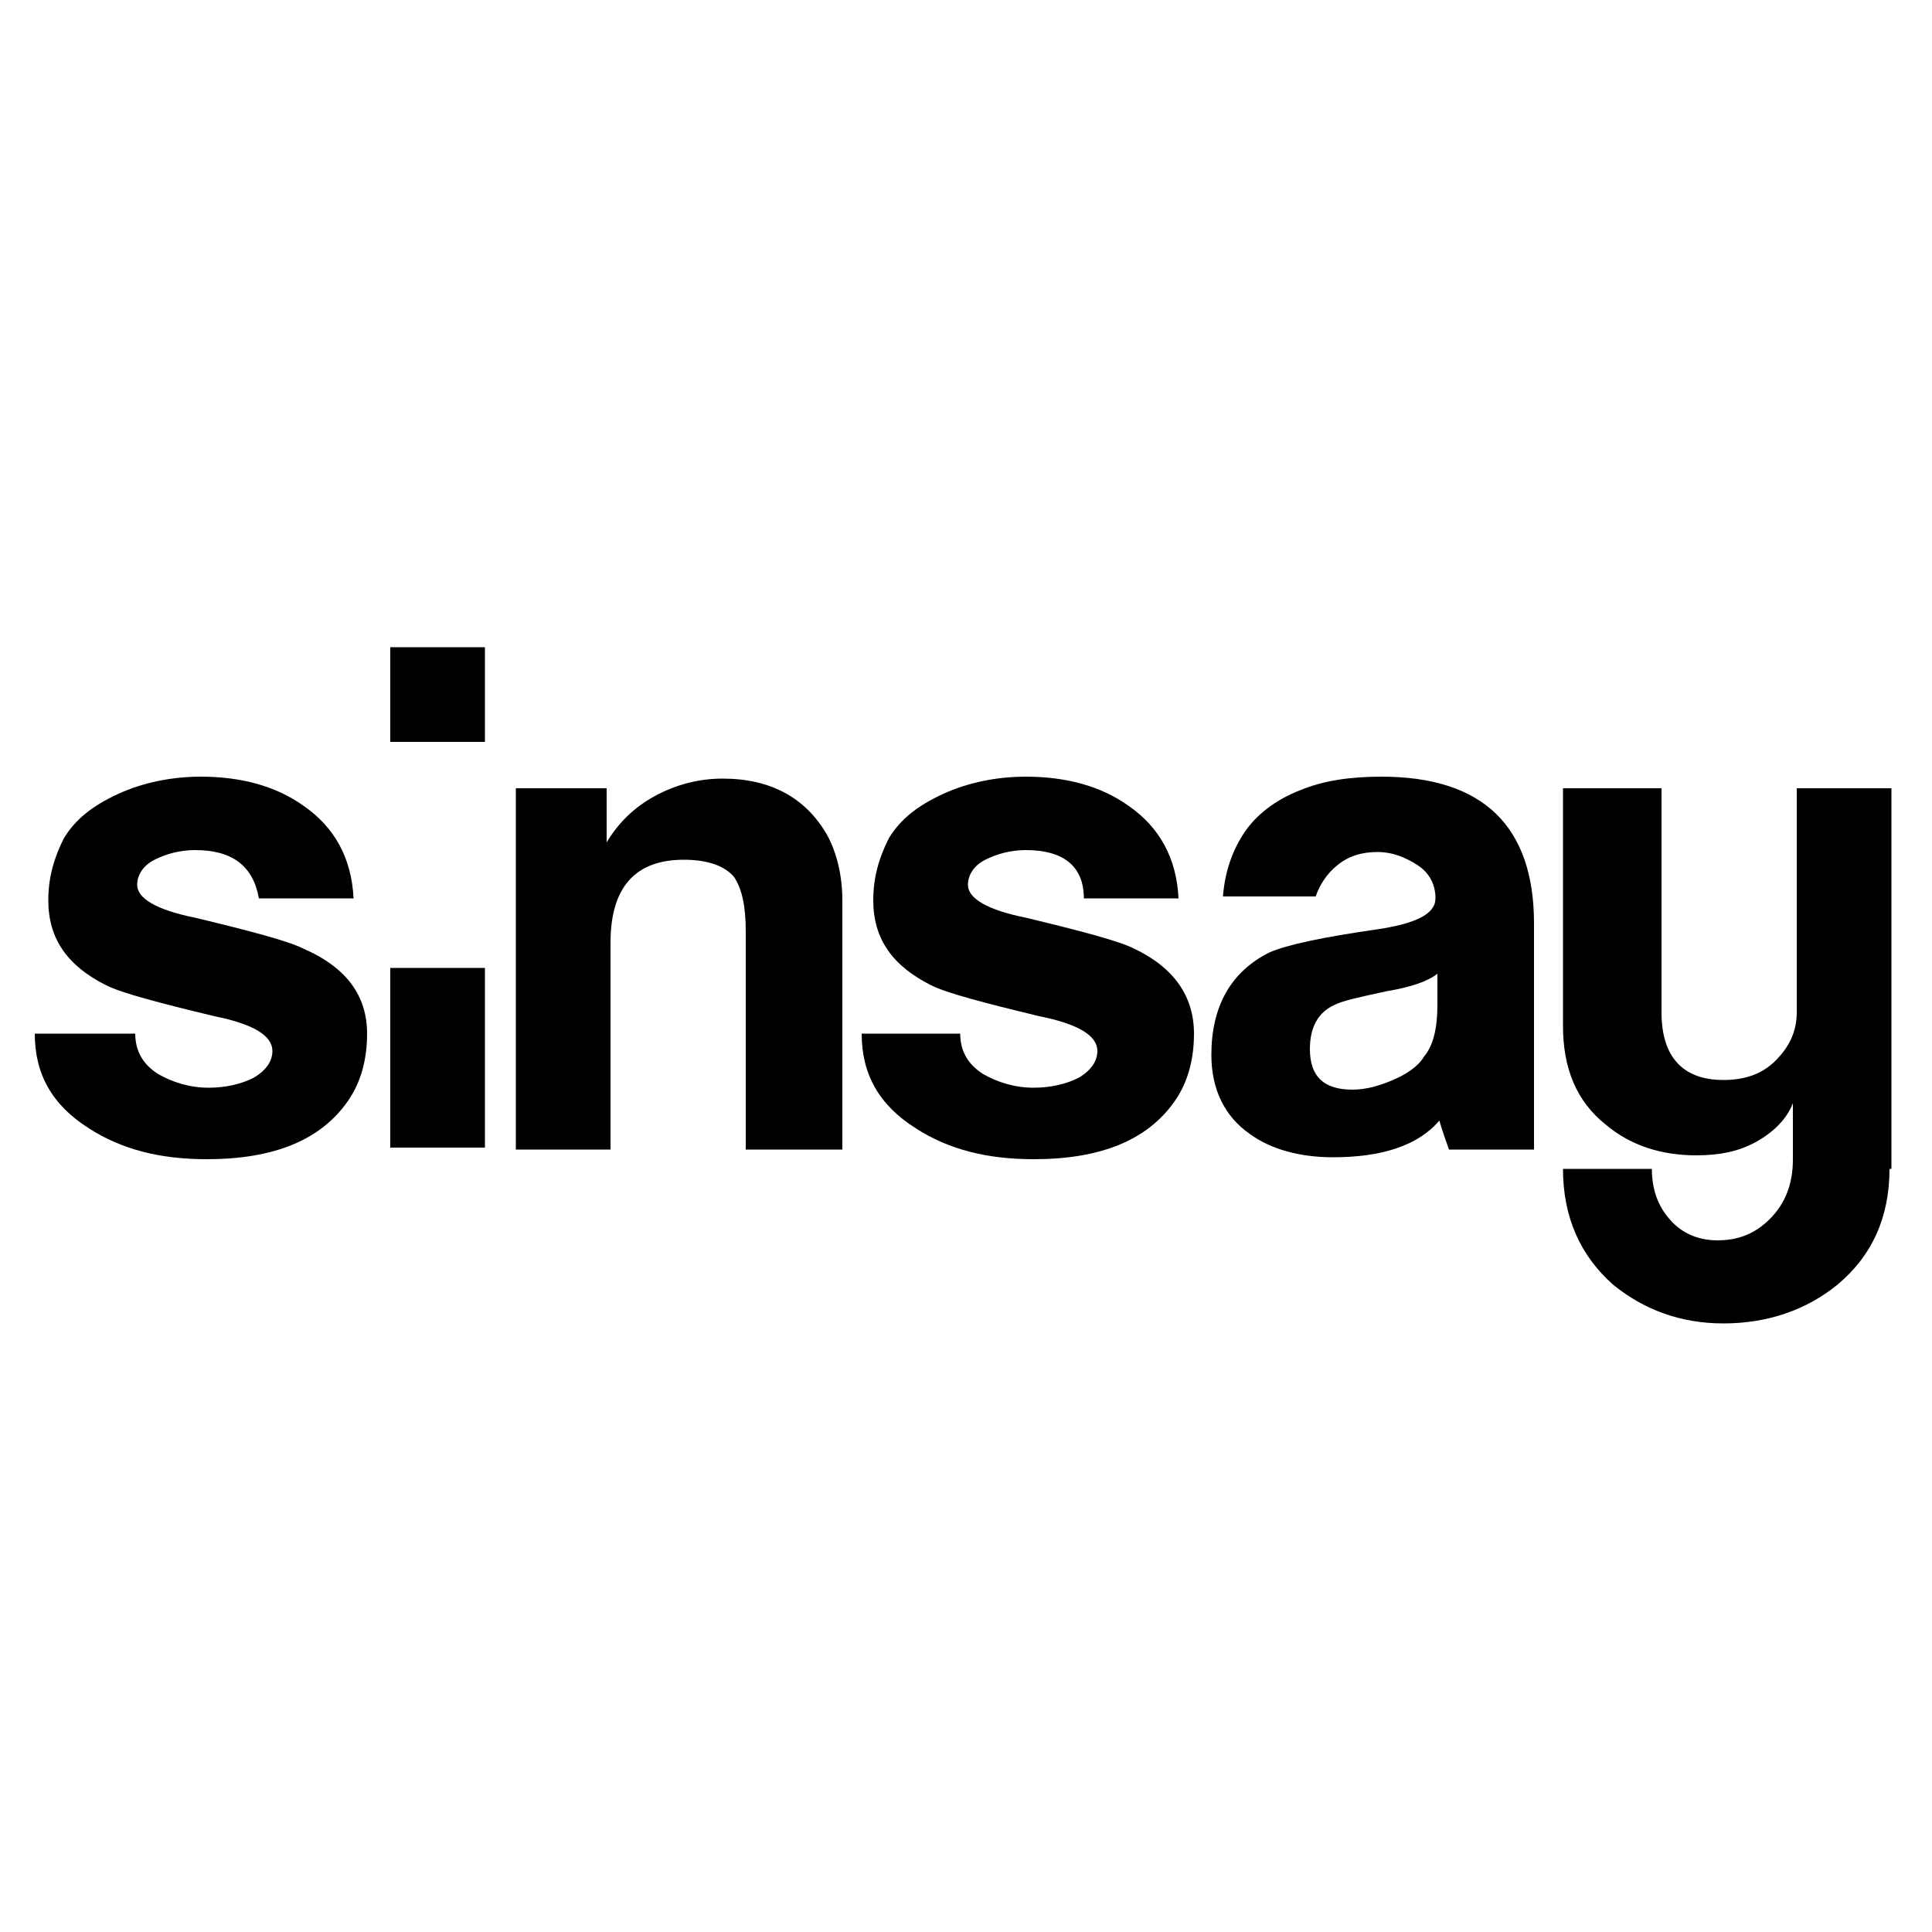 <?xml version="1.0" encoding="utf-8"?>
<!-- Generator: Adobe Illustrator 18.0.0, SVG Export Plug-In . SVG Version: 6.00 Build 0)  -->
<!DOCTYPE svg PUBLIC "-//W3C//DTD SVG 1.1//EN" "http://www.w3.org/Graphics/SVG/1.1/DTD/svg11.dtd">
<svg version="1.1" id="Warstwa_1" xmlns="http://www.w3.org/2000/svg" xmlns:xlink="http://www.w3.org/1999/xlink" x="0px" y="0px"
	 viewBox="0 0 100 100" enable-background="new 0 0 100 100" xml:space="preserve">
<g>
	<g>
		<defs>
			<rect id="SVGID_5_" x="-159.3" y="-13.2" width="178.7" height="126.3"/>
		</defs>
		<clipPath id="SVGID_2_">
			<use xlink:href="#SVGID_5_"  overflow="visible"/>
		</clipPath>
		<g clip-path="url(#SVGID_2_)">
			<defs>
				<rect id="SVGID_7_" x="-159.3" y="-13.2" width="178.7" height="126.3"/>
			</defs>
			<clipPath id="SVGID_4_">
				<use xlink:href="#SVGID_7_"  overflow="visible"/>
			</clipPath>
		</g>
	</g>
</g>
<g>
	<g>
		<defs>
			<rect id="SVGID_9_" x="-60.9" y="-23.8" width="213.1" height="150.8"/>
		</defs>
		<clipPath id="SVGID_6_">
			<use xlink:href="#SVGID_9_"  overflow="visible"/>
		</clipPath>
		<path clip-path="url(#SVGID_6_)" fill-rule="evenodd" clip-rule="evenodd" d="M19,53.5c0,1.3-0.3,2.5-1,3.5c-1.4,2-3.8,3-7.3,3
			c-2.4,0-4.4-0.5-6.1-1.6c-1.9-1.2-2.8-2.8-2.8-4.9H7c0,0.9,0.4,1.6,1.2,2.1c0.7,0.4,1.6,0.7,2.6,0.7c0.9,0,1.7-0.2,2.3-0.5
			c0.7-0.4,1-0.9,1-1.4c0-0.8-1-1.4-3-1.8c-2.9-0.7-4.8-1.2-5.6-1.6c-2-1-3-2.4-3-4.4c0-1.2,0.3-2.2,0.8-3.2c0.6-1,1.5-1.7,2.8-2.3
			c1.3-0.6,2.8-0.9,4.3-0.9c2.1,0,3.9,0.5,5.3,1.5c1.6,1.1,2.5,2.7,2.6,4.8h-4.9c-0.3-1.7-1.4-2.5-3.3-2.5c-0.8,0-1.5,0.2-2.1,0.5
			c-0.6,0.3-0.9,0.8-0.9,1.3c0,0.7,1,1.3,3,1.7c2.9,0.7,4.8,1.2,5.6,1.6C18,50.1,19,51.6,19,53.5z"/>
		<path clip-path="url(#SVGID_6_)" fill-rule="evenodd" clip-rule="evenodd" d="M43.5,59.5h-4.9V48.2c0-1.3-0.2-2.2-0.6-2.8
			c-0.5-0.6-1.4-0.9-2.6-0.9c-2.5,0-3.8,1.4-3.8,4.3v10.7h-4.9V40.8h4.7v1.8c0,0.7,0,1,0,1c0,0,0,0,0,0c0.6-1,1.4-1.8,2.5-2.4
			c1.1-0.6,2.3-0.9,3.5-0.9c2.5,0,4.3,1,5.4,2.9c0.5,0.9,0.8,2.1,0.8,3.4V59.5z"/>
		<path clip-path="url(#SVGID_6_)" fill-rule="evenodd" clip-rule="evenodd" d="M61.8,53.5c0,1.3-0.3,2.5-1,3.5c-1.4,2-3.8,3-7.3,3
			c-2.4,0-4.4-0.5-6.1-1.6c-1.9-1.2-2.8-2.8-2.8-4.9h5.1c0,0.9,0.4,1.6,1.2,2.1c0.7,0.4,1.6,0.7,2.6,0.7c0.9,0,1.7-0.2,2.3-0.5
			c0.7-0.4,1-0.9,1-1.4c0-0.8-1-1.4-3-1.8c-2.9-0.7-4.8-1.2-5.6-1.6c-2-1-3-2.4-3-4.4c0-1.2,0.3-2.2,0.8-3.2c0.6-1,1.5-1.7,2.8-2.3
			c1.3-0.6,2.8-0.9,4.3-0.9c2.1,0,3.9,0.5,5.3,1.5c1.6,1.1,2.5,2.7,2.6,4.8h-4.9C56.1,44.8,55,44,53.1,44c-0.8,0-1.5,0.2-2.1,0.5
			c-0.6,0.3-0.9,0.8-0.9,1.3c0,0.7,1,1.3,3,1.7c2.9,0.7,4.8,1.2,5.6,1.6C60.8,50.1,61.8,51.6,61.8,53.5z"/>
		<path clip-path="url(#SVGID_6_)" fill-rule="evenodd" clip-rule="evenodd" d="M79.6,59.5H75c-0.1-0.3-0.3-0.8-0.5-1.5
			c-1.1,1.3-3,1.9-5.5,1.9c-1.7,0-3.2-0.4-4.3-1.2c-1.3-0.9-2-2.3-2-4.1c0-2.5,1-4.3,3-5.3c0.9-0.4,2.8-0.8,5.6-1.2
			c2-0.3,3-0.8,3-1.6c0-0.7-0.3-1.3-0.9-1.7c-0.6-0.4-1.3-0.7-2.1-0.7c-0.8,0-1.5,0.2-2.1,0.7c-0.5,0.4-0.9,1-1.1,1.6h-4.8
			c0.1-1.3,0.5-2.4,1.1-3.3c0.6-0.9,1.6-1.7,2.9-2.2c1.2-0.5,2.6-0.7,4.2-0.7c5.3,0,7.9,2.6,7.9,7.6V59.5z M74.4,50.4
			c-0.5,0.4-1.4,0.7-2.6,0.9c-1.4,0.3-2.3,0.5-2.7,0.7c-0.9,0.4-1.3,1.2-1.3,2.3c0,1.4,0.7,2.1,2.2,2.1c0.7,0,1.4-0.2,2.1-0.5
			c0.7-0.3,1.3-0.7,1.6-1.2c0.5-0.6,0.7-1.5,0.7-2.7c0-0.2,0-0.5,0-0.9C74.4,50.9,74.4,50.6,74.4,50.4z"/>
		<rect x="20.2" y="33.5" clip-path="url(#SVGID_6_)" fill-rule="evenodd" clip-rule="evenodd" width="4.9" height="4.9"/>
		<rect x="20.2" y="50.1" clip-path="url(#SVGID_6_)" fill-rule="evenodd" clip-rule="evenodd" width="4.9" height="9.3"/>
		<path clip-path="url(#SVGID_6_)" fill-rule="evenodd" clip-rule="evenodd" d="M97.8,60.5c0,2.5-0.9,4.5-2.7,6
			c-1.6,1.3-3.6,2-5.9,2c-2.2,0-4.1-0.7-5.7-2c-1.7-1.5-2.6-3.5-2.6-6h4.6c0,1.2,0.4,2.1,1.1,2.8c0.6,0.6,1.4,0.9,2.3,0.9
			c1,0,1.9-0.3,2.7-1.1c0.8-0.8,1.2-1.8,1.2-3.1v-2.9c-0.3,0.8-1,1.5-1.9,2c-0.9,0.5-1.9,0.7-3.1,0.7c-1.8,0-3.4-0.5-4.7-1.6
			c-1.5-1.2-2.2-2.9-2.2-5.1V40.8H86v11.6c0,2.3,1.1,3.5,3.2,3.5c1.1,0,2-0.3,2.7-1c0.7-0.7,1.1-1.5,1.1-2.5V40.8h4.9V60.5z"/>
	</g>
</g>
</svg>
